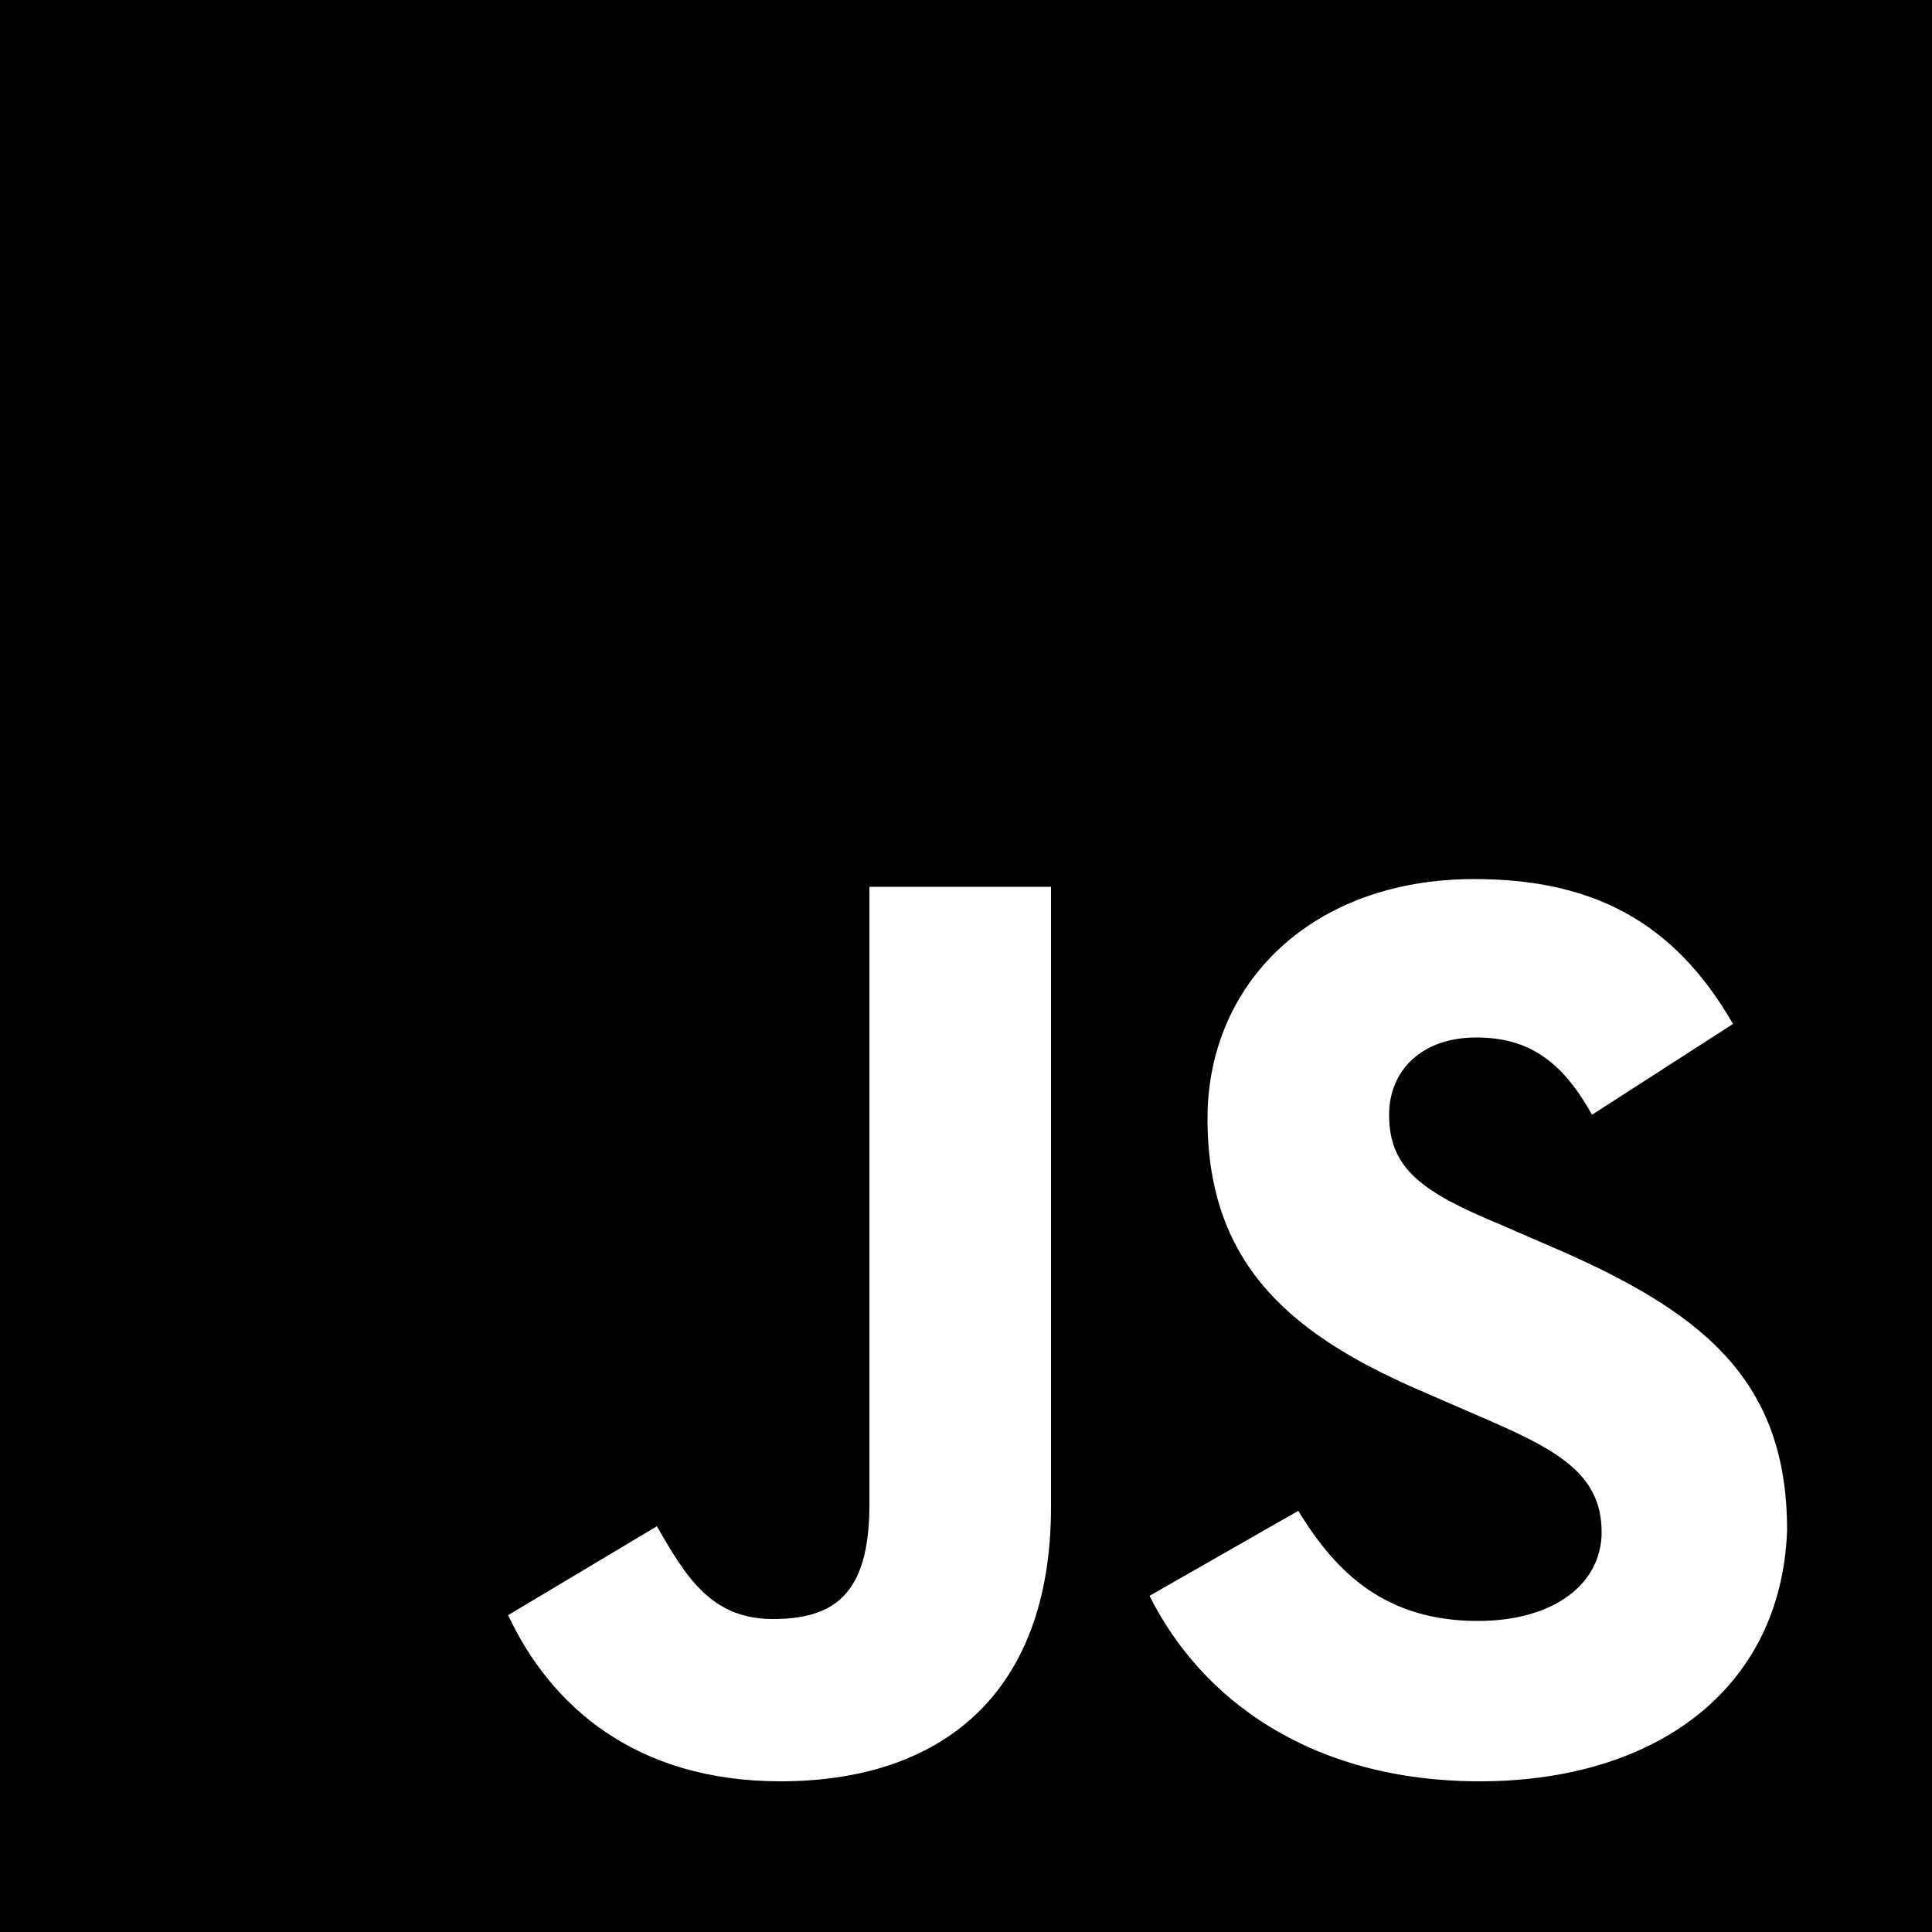 <svg xmlns="http://www.w3.org/2000/svg" viewBox="0 0 100 100"><path d="M0 0v100h100V0H0zm54.4 78c0 9.7-5.7 14.2-14 14.2-7.5 0-11.9-3.9-14.1-8.6L34 79c1.5 2.6 2.8 4.8 6 4.8 3.1 0 5-1.2 5-5.9v-32h9.4V78zm22.2 14.2c-8.7 0-14.4-4.2-17.1-9.6l7.7-4.4c2 3.3 4.6 5.7 9.3 5.7 3.9 0 6.4-1.9 6.4-4.6 0-3.2-2.6-4.4-6.8-6.2l-2.3-1c-6.8-2.9-11.3-6.5-11.3-14.2 0-7 5.4-12.4 13.8-12.4 6 0 10.3 2.1 13.4 7.5l-7.3 4.7c-1.6-2.9-3.4-4-6-4-2.8 0-4.5 1.7-4.5 4 0 2.8 1.7 4 5.8 5.7l2.3 1c8 3.4 12.5 6.9 12.5 14.8-.3 8.3-6.9 13-15.9 13z"/></svg>